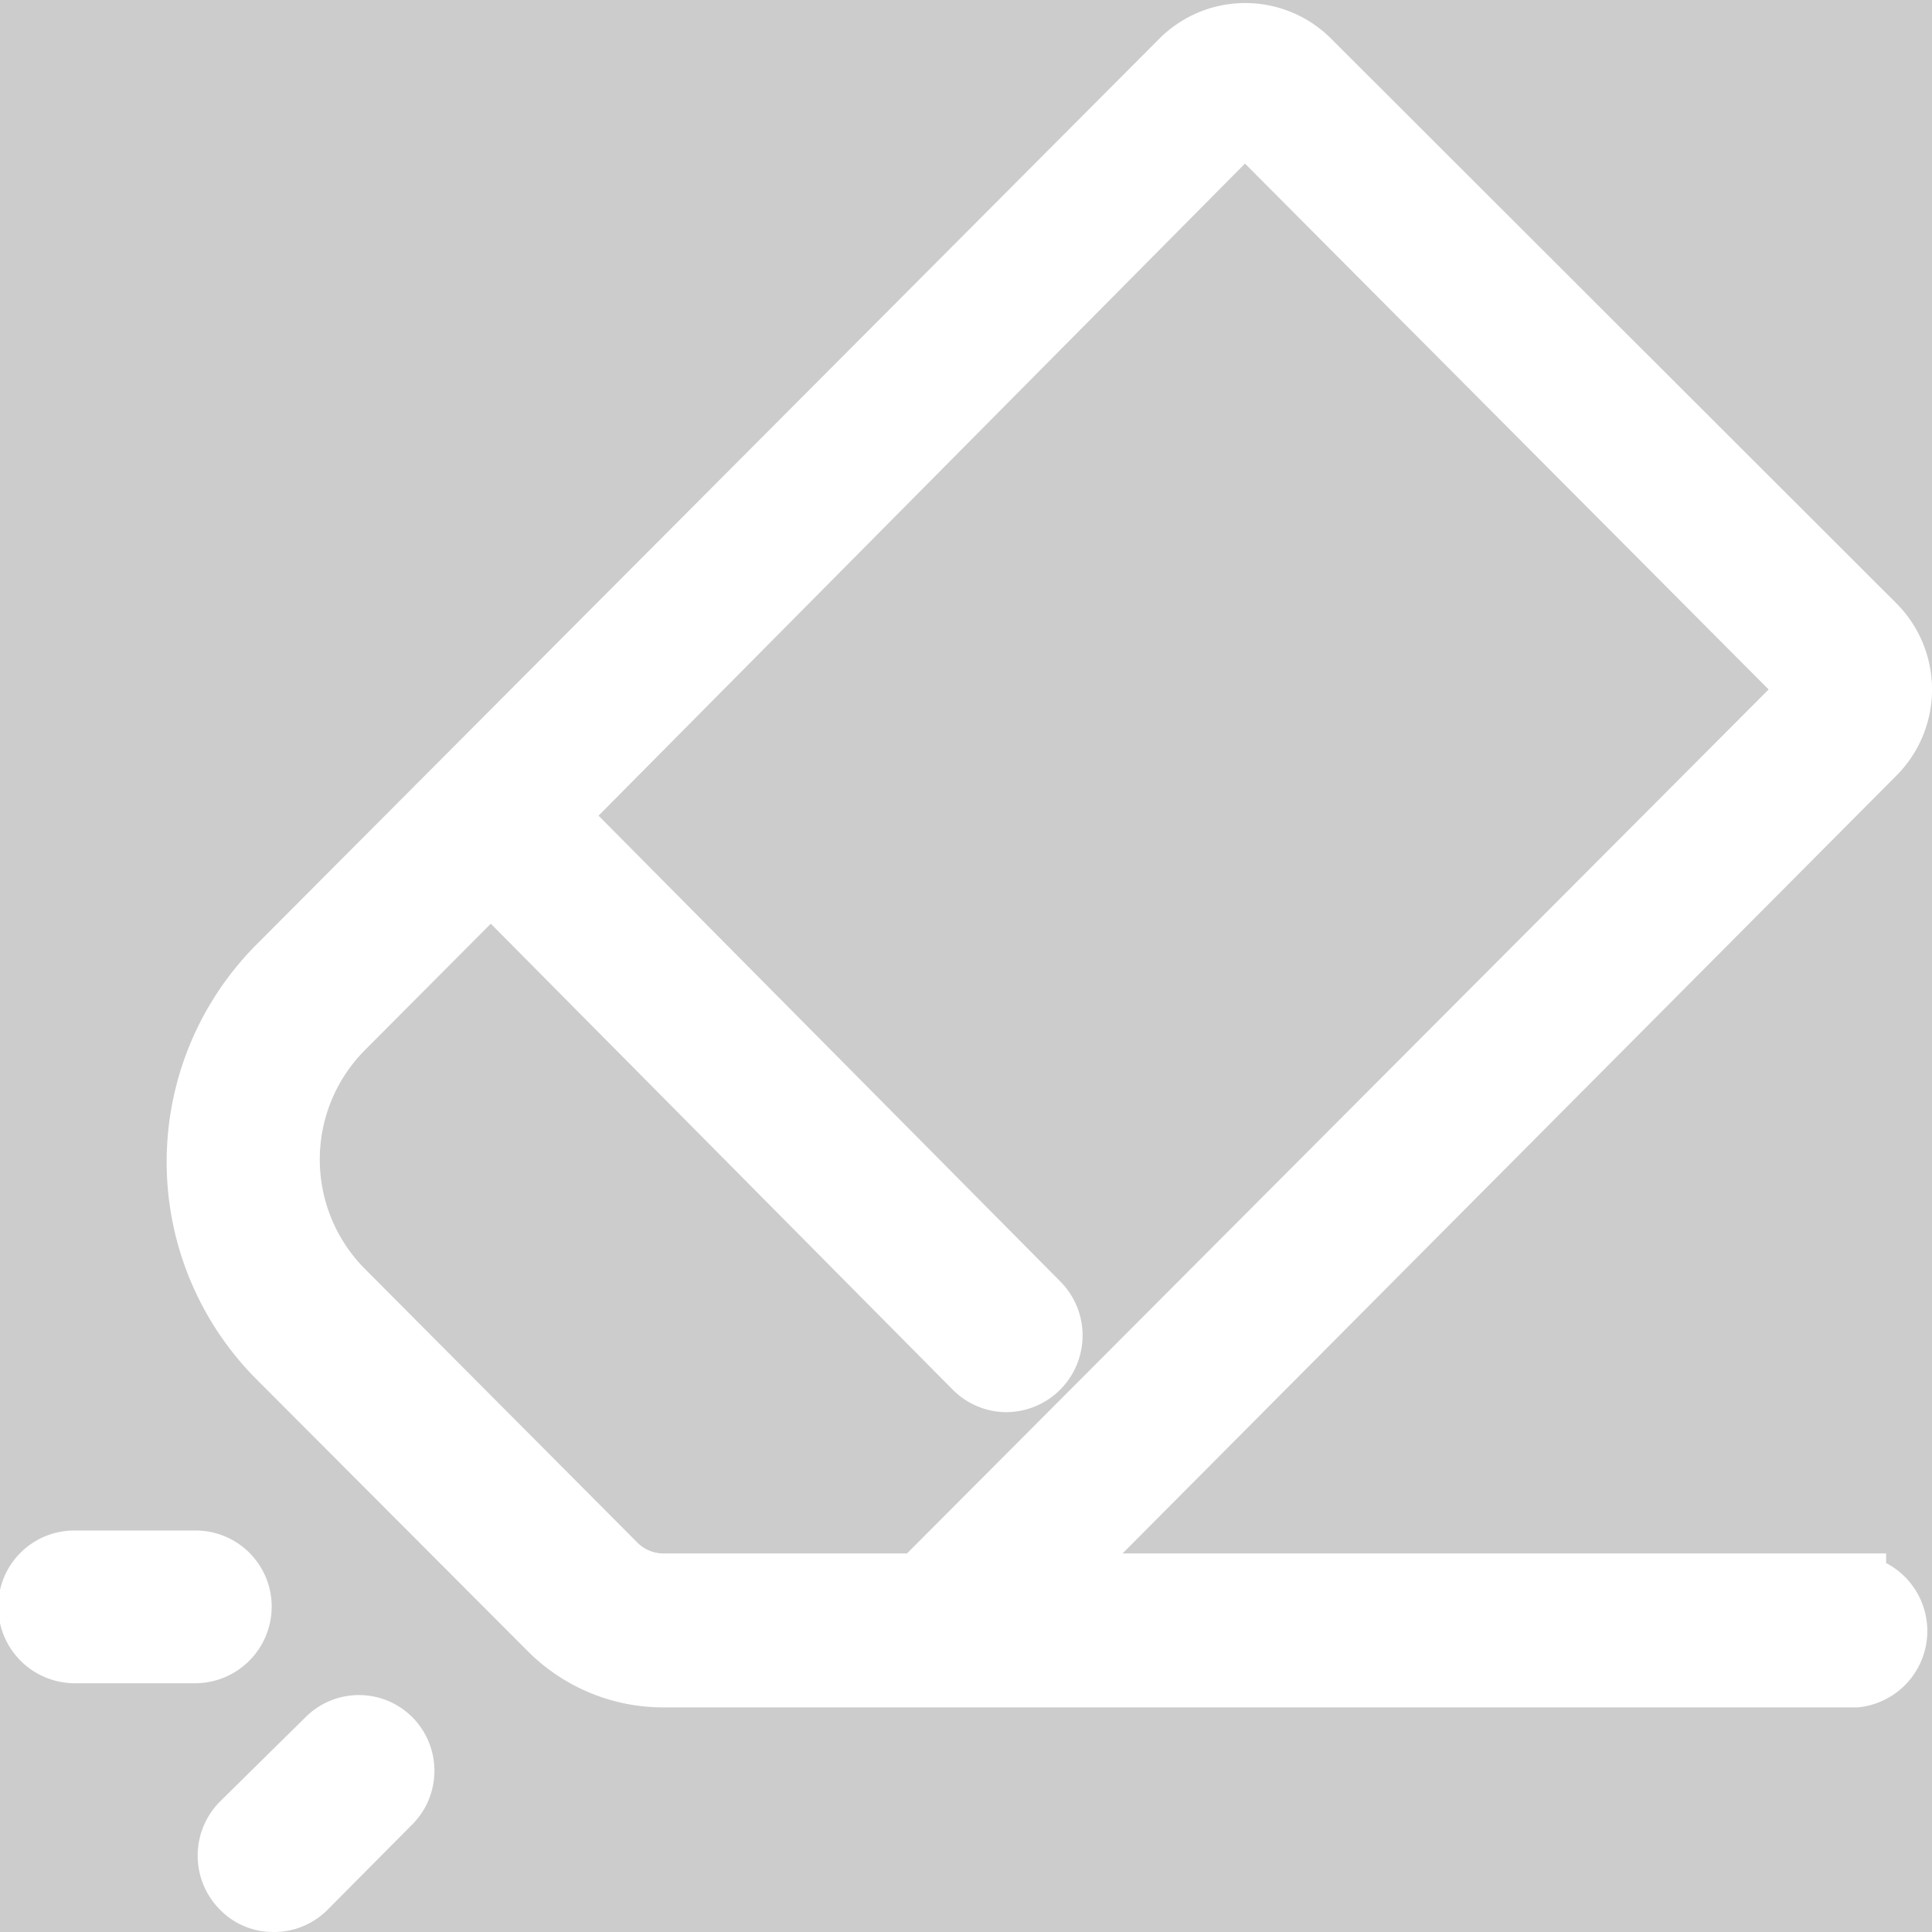 <?xml version='1.0' encoding='UTF-8'?>
<svg xmlns="http://www.w3.org/2000/svg" id="Calque_1" data-name="Calque 1" viewBox="0 0 32 32">
  <rect width="100%" height="100%" fill="#cccccc"/>
  <rect width="100%" height="100%" fill="#cccccc"/>
  <defs>
    <style>.cls-1{fill:#fff;stroke:#fff;stroke-miterlimit:10;}</style>
  </defs>
  <title>RemoveFromSelectionPlan de travail 1</title>
  <path class="cls-1" d="M3.23,25.85h-2a.76.76,0,0,0-.76.76.77.77,0,0,0,.76.77h2A.77.77,0,0,0,4,26.61.76.76,0,0,0,3.23,25.85Z"/>
  <path class="cls-1" d="M6.48,28.8a.75.75,0,0,0-1.07,0L4,30.19a.77.77,0,0,0,0,1.09.73.73,0,0,0,.53.22.75.75,0,0,0,.54-.22l1.39-1.4A.76.76,0,0,0,6.48,28.8Z"/>
  <path class="cls-1" d="M30.74,26.23H17.39L31.05,12.5a1.52,1.52,0,0,0,0-2.16L21.7,1a1.51,1.51,0,0,0-2.15,0L4.6,16a4.6,4.6,0,0,0,0,6.49L9.1,27a2.67,2.67,0,0,0,1.89.78H30.74a.77.77,0,0,0,0-1.53ZM11,26.23a1.11,1.11,0,0,1-.81-.34l-4.5-4.52a3.07,3.07,0,0,1,0-4.33l2.44-2.45,8,8.07a.76.76,0,0,0,.54.23.77.77,0,0,0,.54-1.31l-8-8.07L20.62,2,30,11.42,15.23,26.23Z"/>
</svg>
